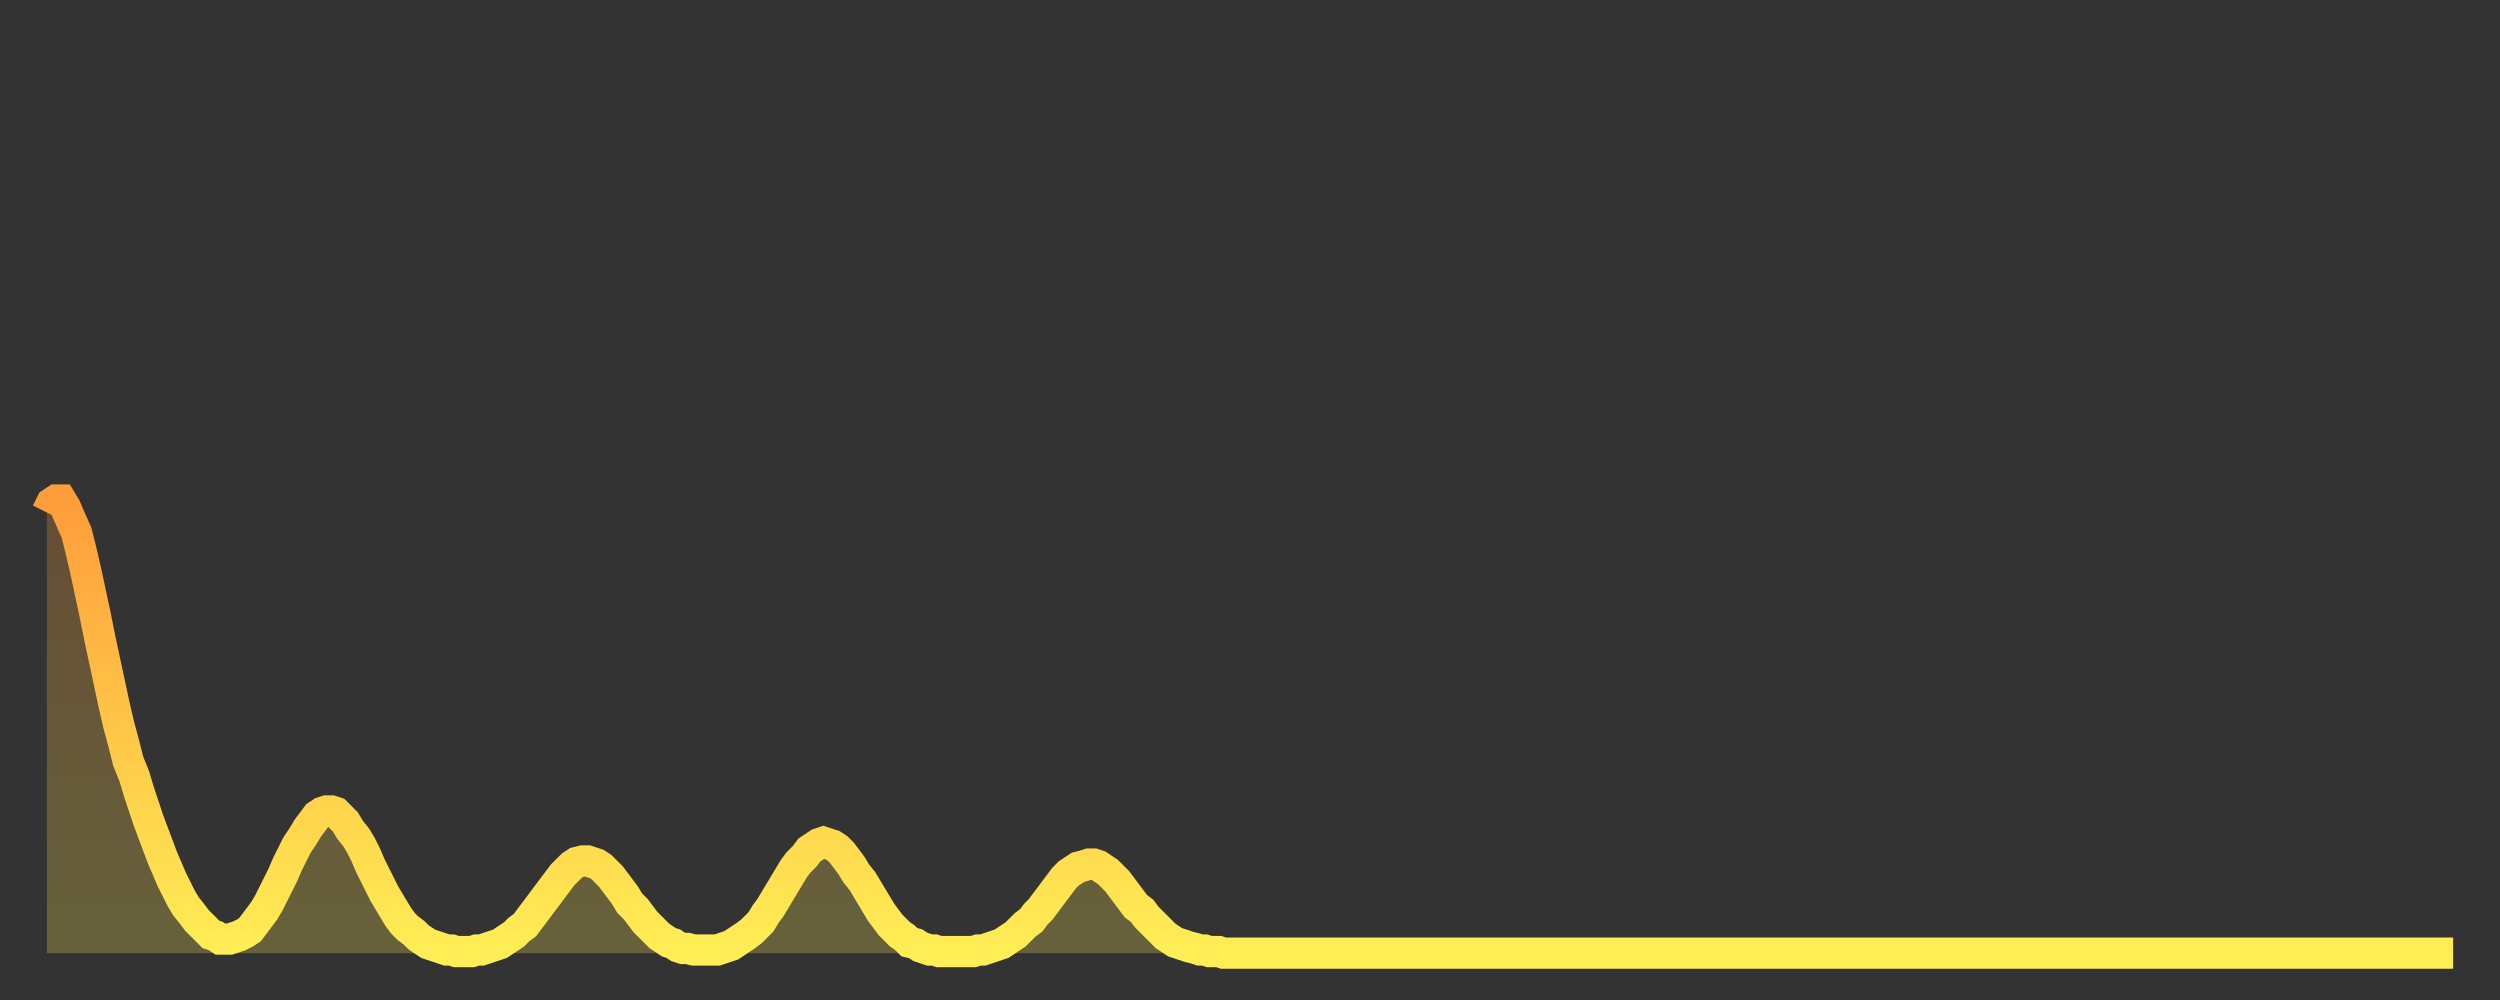 <?xml version="1.0" encoding="utf-8" ?>
<svg baseProfile="full" height="64" version="1.1" width="160" xmlns="http://www.w3.org/2000/svg" xmlns:ev="http://www.w3.org/2001/xml-events" xmlns:xlink="http://www.w3.org/1999/xlink"><rect width="100%" height="100%" fill="#333333" stroke="none"/><defs><linearGradient id="id1760140" x1="0" x2="0" y1="0" y2="1"><stop offset="0%" stop-color="#ff9d3a" /><stop offset="50%" stop-color="#ffc647" /><stop offset="100%" stop-color="#ffee55" /></linearGradient></defs><g transform="translate(3,3)"><g><path d="M 0.0 29.8 0.3 29.2 0.6 29.0 0.9 29.0 1.2 29.5 1.5 30.2 1.9 31.1 2.2 32.3 2.5 33.6 2.8 35.0 3.1 36.4 3.4 37.9 3.7 39.3 4.0 40.7 4.3 42.1 4.6 43.4 4.9 44.5 5.2 45.7 5.6 46.7 5.9 47.7 6.2 48.6 6.5 49.5 6.8 50.3 7.1 51.1 7.4 51.9 7.7 52.6 8.0 53.3 8.3 53.9 8.6 54.5 8.9 55.0 9.3 55.5 9.6 55.9 9.9 56.2 10.2 56.5 10.5 56.8 10.8 56.9 11.1 57.1 11.4 57.1 11.7 57.1 12.0 57.0 12.3 56.9 12.7 56.7 13.0 56.5 13.3 56.1 13.6 55.7 13.9 55.3 14.2 54.8 14.5 54.2 14.8 53.6 15.1 53.0 15.4 52.3 15.7 51.7 16.0 51.1 16.4 50.5 16.7 50.0 17.0 49.6 17.3 49.2 17.6 49.0 17.9 48.9 18.2 48.9 18.5 49.0 18.8 49.3 19.1 49.6 19.4 50.1 19.8 50.6 20.1 51.1 20.4 51.7 20.7 52.4 21.0 53.0 21.3 53.6 21.6 54.2 21.9 54.7 22.2 55.2 22.5 55.7 22.8 56.1 23.1 56.4 23.5 56.7 23.8 57.0 24.1 57.2 24.4 57.4 24.7 57.5 25.0 57.6 25.3 57.7 25.6 57.8 25.9 57.8 26.2 57.9 26.5 57.9 26.8 57.9 27.2 57.9 27.5 57.8 27.8 57.8 28.1 57.7 28.4 57.6 28.7 57.5 29.0 57.4 29.3 57.2 29.6 57.0 29.9 56.8 30.2 56.5 30.6 56.2 30.9 55.8 31.2 55.4 31.5 55.0 31.8 54.6 32.1 54.2 32.4 53.8 32.7 53.4 33.0 53.0 33.3 52.7 33.6 52.4 33.9 52.2 34.3 52.1 34.6 52.1 34.9 52.2 35.2 52.3 35.5 52.5 35.8 52.8 36.1 53.1 36.4 53.5 36.7 53.9 37.0 54.3 37.3 54.8 37.7 55.2 38.0 55.6 38.3 56.0 38.6 56.3 38.9 56.6 39.2 56.9 39.5 57.1 39.8 57.3 40.1 57.4 40.4 57.6 40.7 57.7 41.0 57.7 41.4 57.8 41.7 57.8 42.0 57.8 42.3 57.8 42.6 57.8 42.9 57.8 43.2 57.7 43.5 57.6 43.8 57.5 44.1 57.3 44.4 57.1 44.7 56.9 45.1 56.6 45.4 56.3 45.7 56.0 46.0 55.5 46.3 55.1 46.6 54.6 46.9 54.1 47.2 53.6 47.5 53.1 47.8 52.6 48.1 52.2 48.5 51.8 48.8 51.4 49.1 51.2 49.4 51.0 49.7 50.9 50.0 51.0 50.3 51.1 50.6 51.3 50.9 51.6 51.2 52.0 51.5 52.4 51.8 52.9 52.2 53.4 52.5 53.9 52.8 54.4 53.1 54.9 53.4 55.4 53.7 55.8 54.0 56.2 54.3 56.5 54.6 56.8 54.9 57.0 55.2 57.3 55.6 57.4 55.9 57.6 56.2 57.7 56.5 57.8 56.8 57.8 57.1 57.9 57.4 57.9 57.7 57.9 58.0 57.9 58.3 57.9 58.6 57.9 58.9 57.9 59.3 57.9 59.6 57.8 59.9 57.8 60.2 57.7 60.5 57.6 60.8 57.5 61.1 57.4 61.4 57.2 61.7 57.0 62.0 56.8 62.3 56.5 62.6 56.2 63.0 55.9 63.3 55.5 63.6 55.2 63.9 54.8 64.2 54.4 64.5 54.0 64.8 53.6 65.1 53.2 65.4 52.9 65.7 52.7 66.0 52.5 66.4 52.4 66.7 52.3 67.0 52.3 67.3 52.4 67.6 52.6 67.9 52.8 68.2 53.1 68.5 53.4 68.8 53.8 69.1 54.2 69.4 54.6 69.7 55.0 70.1 55.3 70.4 55.7 70.7 56.0 71.0 56.3 71.3 56.6 71.6 56.9 71.9 57.1 72.2 57.3 72.5 57.4 72.8 57.5 73.1 57.6 73.5 57.7 73.8 57.8 74.1 57.8 74.4 57.9 74.7 57.9 75.0 57.9 75.3 58.0 75.6 58.0 75.9 58.0 76.2 58.0 76.5 58.0 76.8 58.0 77.2 58.0 77.5 58.0 77.8 58.0 78.1 58.0 78.4 58.0 78.7 58.0 79.0 58.0 79.3 58.0 79.6 58.0 79.9 58.0 80.2 58.0 80.5 58.0 80.9 58.0 81.2 58.0 81.5 58.0 81.8 58.0 82.1 58.0 82.4 58.0 82.7 58.0 83.0 58.0 83.3 58.0 83.6 58.0 83.9 58.0 84.3 58.0 84.6 58.0 84.9 58.0 85.2 58.0 85.5 58.0 85.8 58.0 86.1 58.0 86.4 58.0 86.7 58.0 87.0 58.0 87.3 58.0 87.6 58.0 88.0 58.0 88.3 58.0 88.6 58.0 88.9 58.0 89.2 58.0 89.5 58.0 89.8 58.0 90.1 58.0 90.4 58.0 90.7 58.0 91.0 58.0 91.4 58.0 91.7 58.0 92.0 58.0 92.3 58.0 92.6 58.0 92.9 58.0 93.2 58.0 93.5 58.0 93.8 58.0 94.1 58.0 94.4 58.0 94.7 58.0 95.1 58.0 95.4 58.0 95.7 58.0 96.0 58.0 96.3 58.0 96.6 58.0 96.9 58.0 97.2 58.0 97.5 58.0 97.8 58.0 98.1 58.0 98.4 58.0 98.8 58.0 99.1 58.0 99.4 58.0 99.7 58.0 100.0 58.0 100.3 58.0 100.6 58.0 100.9 58.0 101.2 58.0 101.5 58.0 101.8 58.0 102.2 58.0 102.5 58.0 102.8 58.0 103.1 58.0 103.4 58.0 103.7 58.0 104.0 58.0 104.3 58.0 104.6 58.0 104.9 58.0 105.2 58.0 105.5 58.0 105.9 58.0 106.2 58.0 106.5 58.0 106.8 58.0 107.1 58.0 107.4 58.0 107.7 58.0 108.0 58.0 108.3 58.0 108.6 58.0 108.9 58.0 109.3 58.0 109.6 58.0 109.9 58.0 110.2 58.0 110.5 58.0 110.8 58.0 111.1 58.0 111.4 58.0 111.7 58.0 112.0 58.0 112.3 58.0 112.6 58.0 113.0 58.0 113.3 58.0 113.6 58.0 113.9 58.0 114.2 58.0 114.5 58.0 114.8 58.0 115.1 58.0 115.4 58.0 115.7 58.0 116.0 58.0 116.3 58.0 116.7 58.0 117.0 58.0 117.3 58.0 117.6 58.0 117.9 58.0 118.2 58.0 118.5 58.0 118.8 58.0 119.1 58.0 119.4 58.0 119.7 58.0 120.1 58.0 120.4 58.0 120.7 58.0 121.0 58.0 121.3 58.0 121.6 58.0 121.9 58.0 122.2 58.0 122.5 58.0 122.8 58.0 123.1 58.0 123.4 58.0 123.8 58.0 124.1 58.0 124.4 58.0 124.7 58.0 125.0 58.0 125.3 58.0 125.6 58.0 125.9 58.0 126.2 58.0 126.5 58.0 126.8 58.0 127.2 58.0 127.5 58.0 127.8 58.0 128.1 58.0 128.4 58.0 128.7 58.0 129.0 58.0 129.3 58.0 129.6 58.0 129.9 58.0 130.2 58.0 130.5 58.0 130.9 58.0 131.2 58.0 131.5 58.0 131.8 58.0 132.1 58.0 132.4 58.0 132.7 58.0 133.0 58.0 133.3 58.0 133.6 58.0 133.9 58.0 134.2 58.0 134.6 58.0 134.9 58.0 135.2 58.0 135.5 58.0 135.8 58.0 136.1 58.0 136.4 58.0 136.7 58.0 137.0 58.0 137.3 58.0 137.6 58.0 138.0 58.0 138.3 58.0 138.6 58.0 138.9 58.0 139.2 58.0 139.5 58.0 139.8 58.0 140.1 58.0 140.4 58.0 140.7 58.0 141.0 58.0 141.3 58.0 141.7 58.0 142.0 58.0 142.3 58.0 142.6 58.0 142.9 58.0 143.2 58.0 143.5 58.0 143.8 58.0 144.1 58.0 144.4 58.0 144.7 58.0 145.1 58.0 145.4 58.0 145.7 58.0 146.0 58.0 146.3 58.0 146.6 58.0 146.9 58.0 147.2 58.0 147.5 58.0 147.8 58.0 148.1 58.0 148.4 58.0 148.8 58.0 149.1 58.0 149.4 58.0 149.7 58.0 150.0 58.0 150.3 58.0 150.6 58.0 150.9 58.0 151.2 58.0 151.5 58.0 151.8 58.0 152.1 58.0 152.5 58.0 152.8 58.0 153.1 58.0 153.4 58.0 153.7 58.0 154.0 58.0" fill="none" id="graph-curve" opacity="1" stroke="url(#id1760140)" stroke-width="2" /><path d="M 0 58 L 0.0 29.8 0.3 29.2 0.6 29.0 0.9 29.0 1.2 29.5 1.5 30.2 1.9 31.1 2.2 32.3 2.5 33.6 2.8 35.0 3.1 36.4 3.4 37.9 3.7 39.3 4.0 40.7 4.3 42.1 4.6 43.4 4.9 44.5 5.2 45.7 5.6 46.7 5.9 47.7 6.2 48.6 6.5 49.5 6.8 50.3 7.1 51.1 7.4 51.9 7.7 52.6 8.0 53.3 8.3 53.9 8.6 54.5 8.9 55.0 9.3 55.5 9.6 55.9 9.9 56.2 10.2 56.5 10.5 56.8 10.8 56.9 11.1 57.1 11.4 57.1 11.7 57.1 12.0 57.0 12.3 56.9 12.7 56.7 13.0 56.5 13.3 56.1 13.6 55.7 13.9 55.3 14.2 54.8 14.5 54.2 14.8 53.6 15.1 53.0 15.4 52.3 15.7 51.7 16.0 51.1 16.4 50.5 16.7 50.0 17.0 49.6 17.3 49.2 17.6 49.0 17.9 48.9 18.2 48.9 18.5 49.0 18.8 49.3 19.1 49.6 19.4 50.1 19.8 50.6 20.1 51.1 20.4 51.7 20.7 52.4 21.0 53.0 21.3 53.6 21.6 54.2 21.9 54.7 22.2 55.2 22.5 55.7 22.8 56.1 23.1 56.4 23.5 56.7 23.8 57.0 24.1 57.2 24.4 57.4 24.7 57.5 25.0 57.6 25.3 57.7 25.6 57.8 25.9 57.8 26.2 57.9 26.5 57.9 26.8 57.9 27.2 57.9 27.5 57.8 27.8 57.8 28.1 57.7 28.4 57.6 28.7 57.5 29.0 57.4 29.3 57.2 29.6 57.0 29.9 56.8 30.2 56.5 30.6 56.2 30.9 55.8 31.2 55.4 31.5 55.0 31.8 54.6 32.1 54.2 32.4 53.8 32.7 53.4 33.0 53.0 33.3 52.7 33.6 52.4 33.9 52.2 34.3 52.1 34.6 52.1 34.9 52.2 35.2 52.3 35.5 52.5 35.8 52.8 36.1 53.1 36.4 53.5 36.7 53.9 37.0 54.3 37.3 54.8 37.7 55.2 38.0 55.6 38.3 56.0 38.6 56.3 38.9 56.6 39.2 56.9 39.5 57.1 39.8 57.3 40.1 57.4 40.4 57.6 40.7 57.7 41.0 57.7 41.4 57.8 41.7 57.8 42.0 57.8 42.3 57.8 42.6 57.8 42.9 57.8 43.2 57.7 43.5 57.6 43.8 57.5 44.1 57.3 44.4 57.1 44.7 56.9 45.1 56.6 45.4 56.3 45.7 56.0 46.0 55.5 46.3 55.1 46.6 54.6 46.9 54.1 47.2 53.6 47.5 53.1 47.8 52.6 48.1 52.2 48.5 51.8 48.8 51.4 49.1 51.2 49.4 51.0 49.7 50.9 50.0 51.0 50.3 51.1 50.6 51.3 50.9 51.6 51.2 52.0 51.5 52.4 51.8 52.9 52.2 53.4 52.5 53.9 52.8 54.4 53.1 54.9 53.4 55.4 53.7 55.8 54.0 56.2 54.3 56.5 54.6 56.8 54.9 57.0 55.2 57.3 55.6 57.4 55.9 57.6 56.2 57.7 56.5 57.8 56.8 57.8 57.1 57.9 57.4 57.9 57.7 57.9 58.0 57.9 58.3 57.9 58.6 57.9 58.9 57.9 59.3 57.9 59.6 57.8 59.9 57.8 60.2 57.7 60.5 57.6 60.8 57.5 61.1 57.4 61.4 57.2 61.7 57.0 62.0 56.8 62.3 56.5 62.6 56.2 63.0 55.9 63.3 55.5 63.6 55.2 63.9 54.8 64.2 54.4 64.5 54.0 64.8 53.6 65.1 53.2 65.4 52.9 65.7 52.7 66.0 52.5 66.4 52.4 66.7 52.3 67.0 52.3 67.3 52.4 67.6 52.6 67.9 52.8 68.2 53.1 68.5 53.4 68.8 53.8 69.1 54.2 69.4 54.6 69.7 55.0 70.1 55.3 70.4 55.7 70.7 56.0 71.0 56.3 71.3 56.6 71.6 56.9 71.9 57.1 72.2 57.3 72.5 57.4 72.8 57.5 73.1 57.6 73.5 57.7 73.8 57.8 74.1 57.8 74.4 57.9 74.7 57.9 75.0 57.9 75.3 58.0 75.6 58.0 75.9 58.0 76.2 58.0 76.5 58.0 76.8 58.0 77.2 58.0 77.5 58.0 77.8 58.0 78.1 58.0 78.4 58.0 78.7 58.0 79.0 58.0 79.3 58.0 79.6 58.0 79.9 58.0 80.2 58.0 80.5 58.0 80.9 58.0 81.2 58.0 81.5 58.0 81.8 58.0 82.1 58.0 82.4 58.0 82.7 58.0 83.0 58.0 83.3 58.0 83.6 58.0 83.9 58.0 84.3 58.0 84.6 58.0 84.9 58.0 85.2 58.0 85.5 58.0 85.8 58.0 86.1 58.0 86.4 58.0 86.7 58.0 87.0 58.0 87.3 58.0 87.6 58.0 88.0 58.0 88.3 58.0 88.6 58.0 88.9 58.0 89.2 58.0 89.5 58.0 89.8 58.0 90.1 58.0 90.4 58.0 90.7 58.0 91.0 58.0 91.4 58.0 91.7 58.0 92.0 58.0 92.3 58.0 92.6 58.0 92.9 58.0 93.2 58.0 93.5 58.0 93.8 58.0 94.1 58.0 94.4 58.0 94.7 58.0 95.1 58.0 95.4 58.0 95.7 58.0 96.0 58.0 96.3 58.0 96.6 58.0 96.9 58.0 97.2 58.0 97.5 58.0 97.8 58.0 98.1 58.0 98.4 58.0 98.8 58.0 99.1 58.0 99.4 58.0 99.7 58.0 100.0 58.0 100.3 58.0 100.6 58.0 100.9 58.0 101.2 58.0 101.5 58.0 101.8 58.0 102.2 58.0 102.5 58.0 102.8 58.0 103.1 58.0 103.4 58.0 103.7 58.0 104.0 58.0 104.3 58.0 104.6 58.0 104.9 58.0 105.2 58.0 105.5 58.0 105.9 58.0 106.2 58.0 106.5 58.0 106.8 58.0 107.1 58.0 107.4 58.0 107.7 58.0 108.0 58.0 108.3 58.0 108.6 58.0 108.9 58.0 109.3 58.0 109.6 58.0 109.9 58.0 110.2 58.0 110.5 58.0 110.8 58.0 111.1 58.0 111.4 58.0 111.7 58.0 112.0 58.0 112.3 58.0 112.6 58.0 113.0 58.0 113.3 58.0 113.6 58.0 113.9 58.0 114.2 58.0 114.5 58.0 114.8 58.0 115.1 58.0 115.4 58.0 115.7 58.0 116.0 58.0 116.3 58.0 116.7 58.0 117.0 58.0 117.3 58.0 117.6 58.0 117.9 58.0 118.2 58.0 118.5 58.0 118.8 58.0 119.1 58.0 119.4 58.0 119.7 58.0 120.1 58.0 120.4 58.0 120.7 58.0 121.0 58.0 121.3 58.0 121.6 58.0 121.9 58.0 122.2 58.0 122.5 58.0 122.8 58.0 123.1 58.0 123.4 58.0 123.8 58.0 124.1 58.0 124.4 58.0 124.7 58.0 125.0 58.0 125.3 58.0 125.6 58.0 125.9 58.0 126.2 58.0 126.5 58.0 126.8 58.0 127.2 58.0 127.5 58.0 127.8 58.0 128.1 58.0 128.4 58.0 128.7 58.0 129.0 58.0 129.3 58.0 129.6 58.0 129.9 58.0 130.2 58.0 130.5 58.0 130.9 58.0 131.2 58.0 131.5 58.0 131.8 58.0 132.1 58.0 132.4 58.0 132.7 58.0 133.0 58.0 133.3 58.0 133.6 58.0 133.9 58.0 134.2 58.0 134.6 58.0 134.9 58.0 135.2 58.0 135.5 58.0 135.8 58.0 136.1 58.0 136.4 58.0 136.7 58.0 137.0 58.0 137.3 58.0 137.6 58.0 138.0 58.0 138.3 58.0 138.6 58.0 138.9 58.0 139.2 58.0 139.5 58.0 139.8 58.0 140.1 58.0 140.4 58.0 140.7 58.0 141.0 58.0 141.3 58.0 141.7 58.0 142.0 58.0 142.3 58.0 142.6 58.0 142.9 58.0 143.2 58.0 143.5 58.0 143.8 58.0 144.1 58.0 144.4 58.0 144.7 58.0 145.1 58.0 145.4 58.0 145.7 58.0 146.0 58.0 146.3 58.0 146.6 58.0 146.9 58.0 147.2 58.0 147.5 58.0 147.8 58.0 148.1 58.0 148.4 58.0 148.8 58.0 149.1 58.0 149.4 58.0 149.7 58.0 150.0 58.0 150.3 58.0 150.6 58.0 150.9 58.0 151.2 58.0 151.5 58.0 151.8 58.0 152.1 58.0 152.5 58.0 152.8 58.0 153.1 58.0 153.4 58.0 153.7 58.0 154.0 58.0 154 58" fill="url(#id1760140)" fill-opacity=".25" id="graph-shadow" /></g></g></svg>